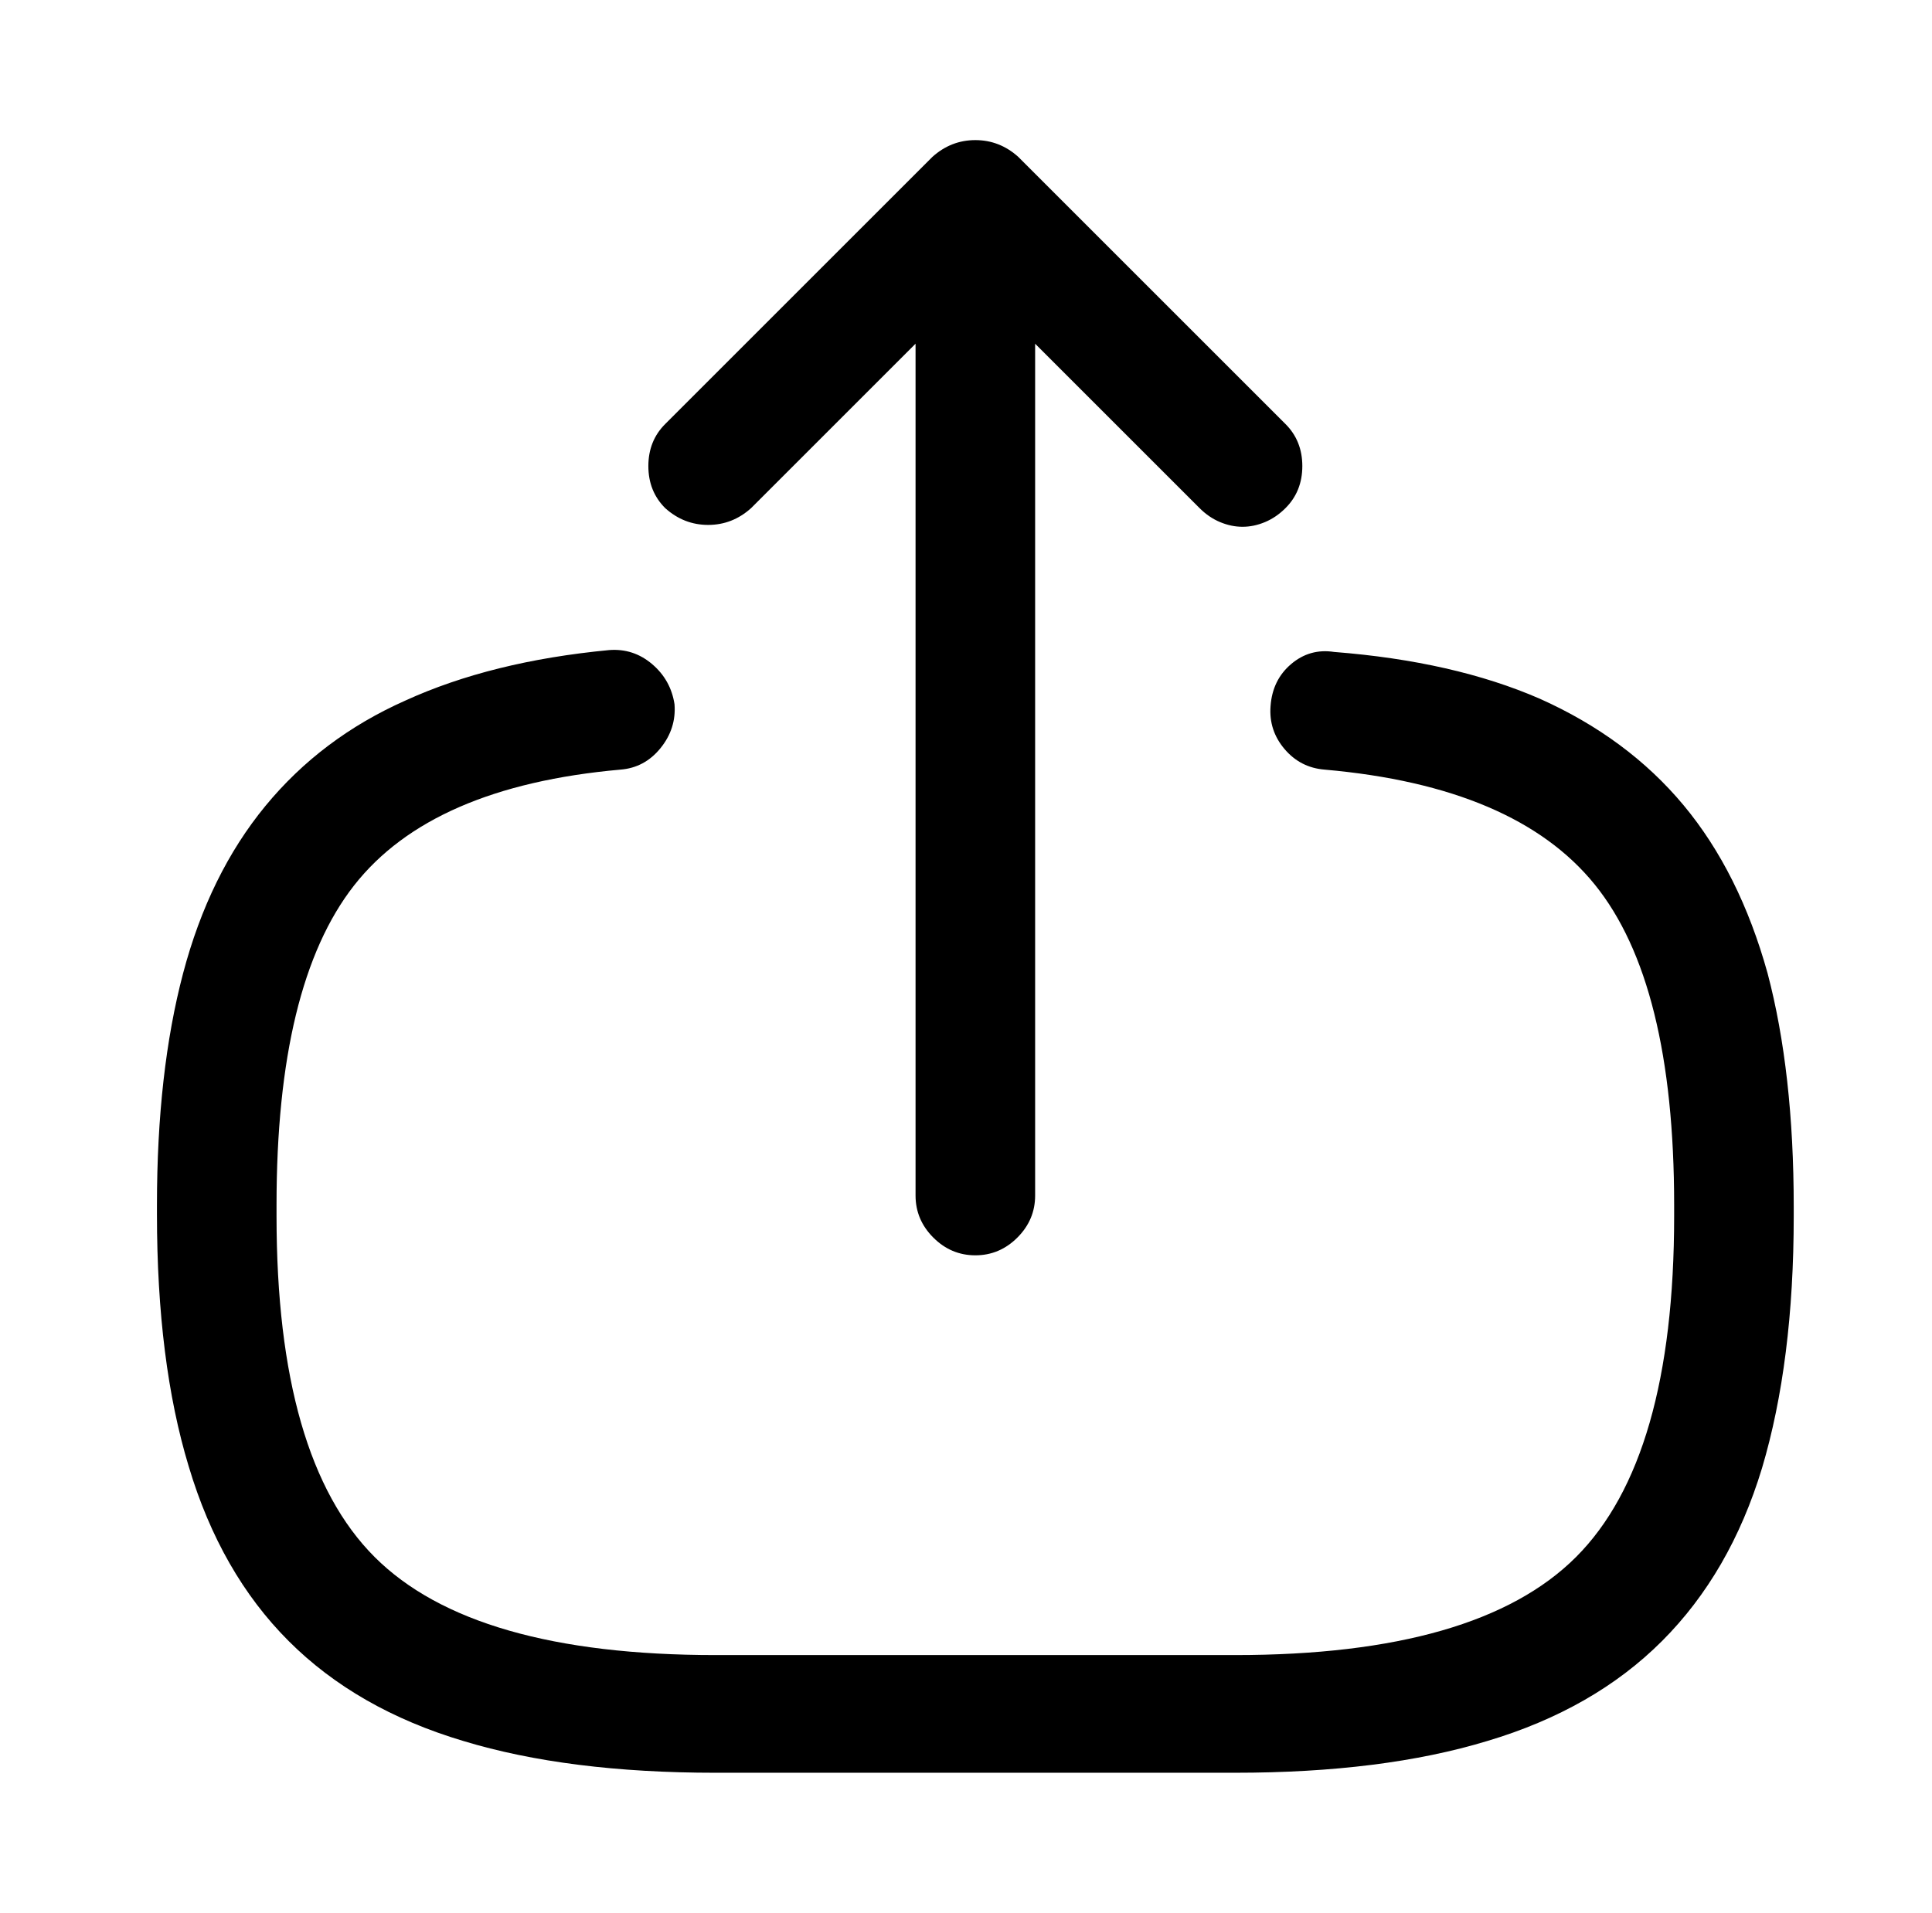 <?xml version="1.0" standalone="no"?>
<!DOCTYPE svg PUBLIC "-//W3C//DTD SVG 1.1//EN" "http://www.w3.org/Graphics/SVG/1.1/DTD/svg11.dtd" >
<svg xmlns="http://www.w3.org/2000/svg" xmlns:xlink="http://www.w3.org/1999/xlink" version="1.1" viewBox="-10 0 1034 1024">
   <path fill="currentColor"
d="M651 949h-278q-79 0 -135 -17q-57 -17 -93.5 -53.5t-53.5 -93.5q-17 -56 -17 -135v-5q0 -71 14 -124t44 -89.5t75 -56.5q46 -21 109 -27q13 -1 23 7.5t12 21.5q1 13 -7.5 23.5t-21.5 11.5q-101 9 -142.5 62t-41.5 171v6q0 130 52.5 182.5t182.5 52.5h278
q130 0 182.5 -52.5t52.5 -182.5v-6q0 -119 -42.5 -171.5t-144.5 -61.5q-13 -1 -21.5 -11t-7.5 -23q1 -14 11 -22.5t23 -6.5q64 5 110 25q47 21 77 57t45 90q14 53 14 125v5q0 78 -17 135q-17 56 -53.5 92.5t-93.5 53.5q-56 17 -135 17v0zM512 672q-13 0 -22.5 -9.5
t-9.5 -22.5v-486q0 -13 9.5 -22.5t22.5 -9.5t22.5 9.5t9.5 22.5v486q0 13 -9.5 22.5t-22.5 9.5zM655 282q-6 0 -12 -2.5t-11 -7.5l-120 -120l-120 120q-10 9 -23 9t-23 -9q-9 -9 -9 -22.5t9 -22.5l143 -143q10 -9 23 -9t23 9l143 143q9 9 9 22.5t-9 22.5q-5 5 -11 7.5
t-12 2.5v0z" />
</svg>
